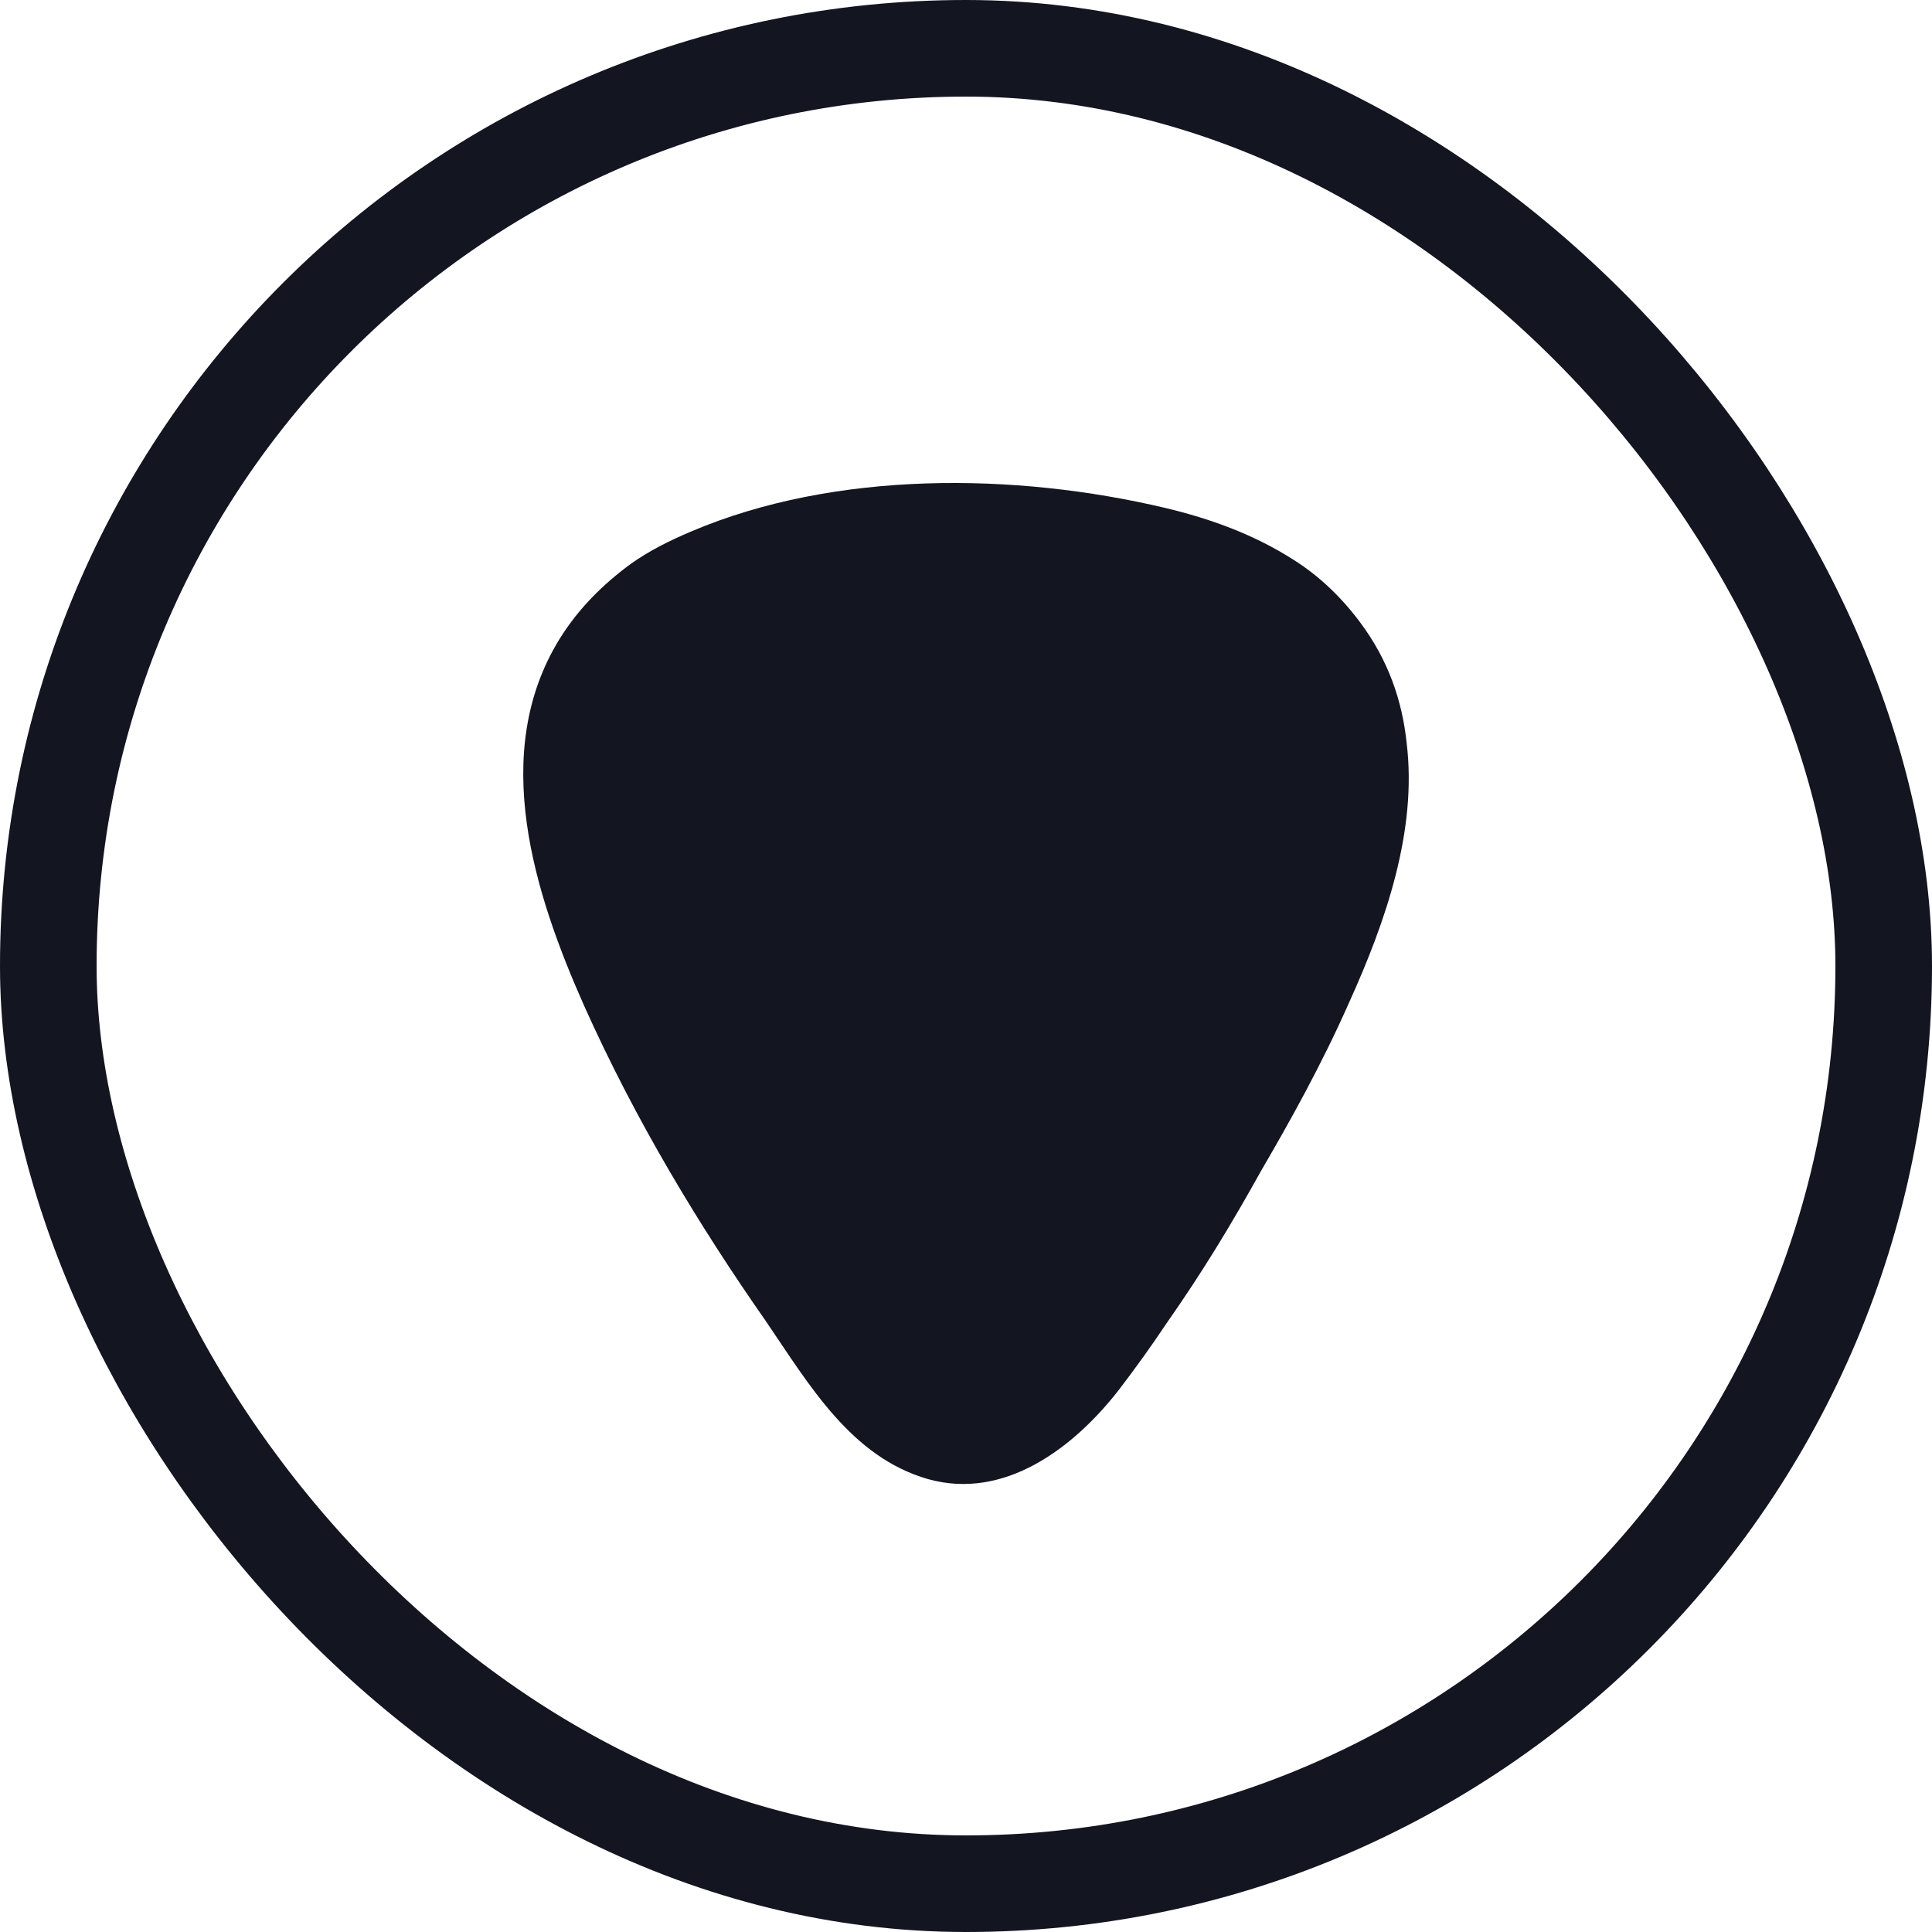 <svg width="48" height="48" viewBox="0 0 48 48" fill="none" xmlns="http://www.w3.org/2000/svg">
<rect x="1.2" y="1.2" width="45.6" height="45.6" rx="22.8" stroke="#131520" stroke-width="2.4"/>
<path d="M31.335 29.083C32.05 27.857 32.837 26.448 33.516 24.912C34.428 22.899 35.215 20.63 34.947 18.453C34.84 17.429 34.5 16.404 33.785 15.453C33.32 14.831 32.766 14.3 32.122 13.898C31.174 13.294 30.102 12.892 28.939 12.617C25.221 11.739 20.751 11.684 17.175 13.203C16.656 13.422 16.138 13.678 15.673 14.008C14.976 14.52 14.368 15.124 13.903 15.874C12.151 18.709 13.277 22.204 14.511 24.985C15.798 27.857 17.372 30.455 19.034 32.833C20.107 34.407 21.144 36.2 23.057 36.748C24.952 37.279 26.669 35.98 27.795 34.535C28.242 33.949 28.635 33.4 28.975 32.888C29.887 31.589 30.602 30.4 31.335 29.083Z" fill="#131520"/>
</svg>
